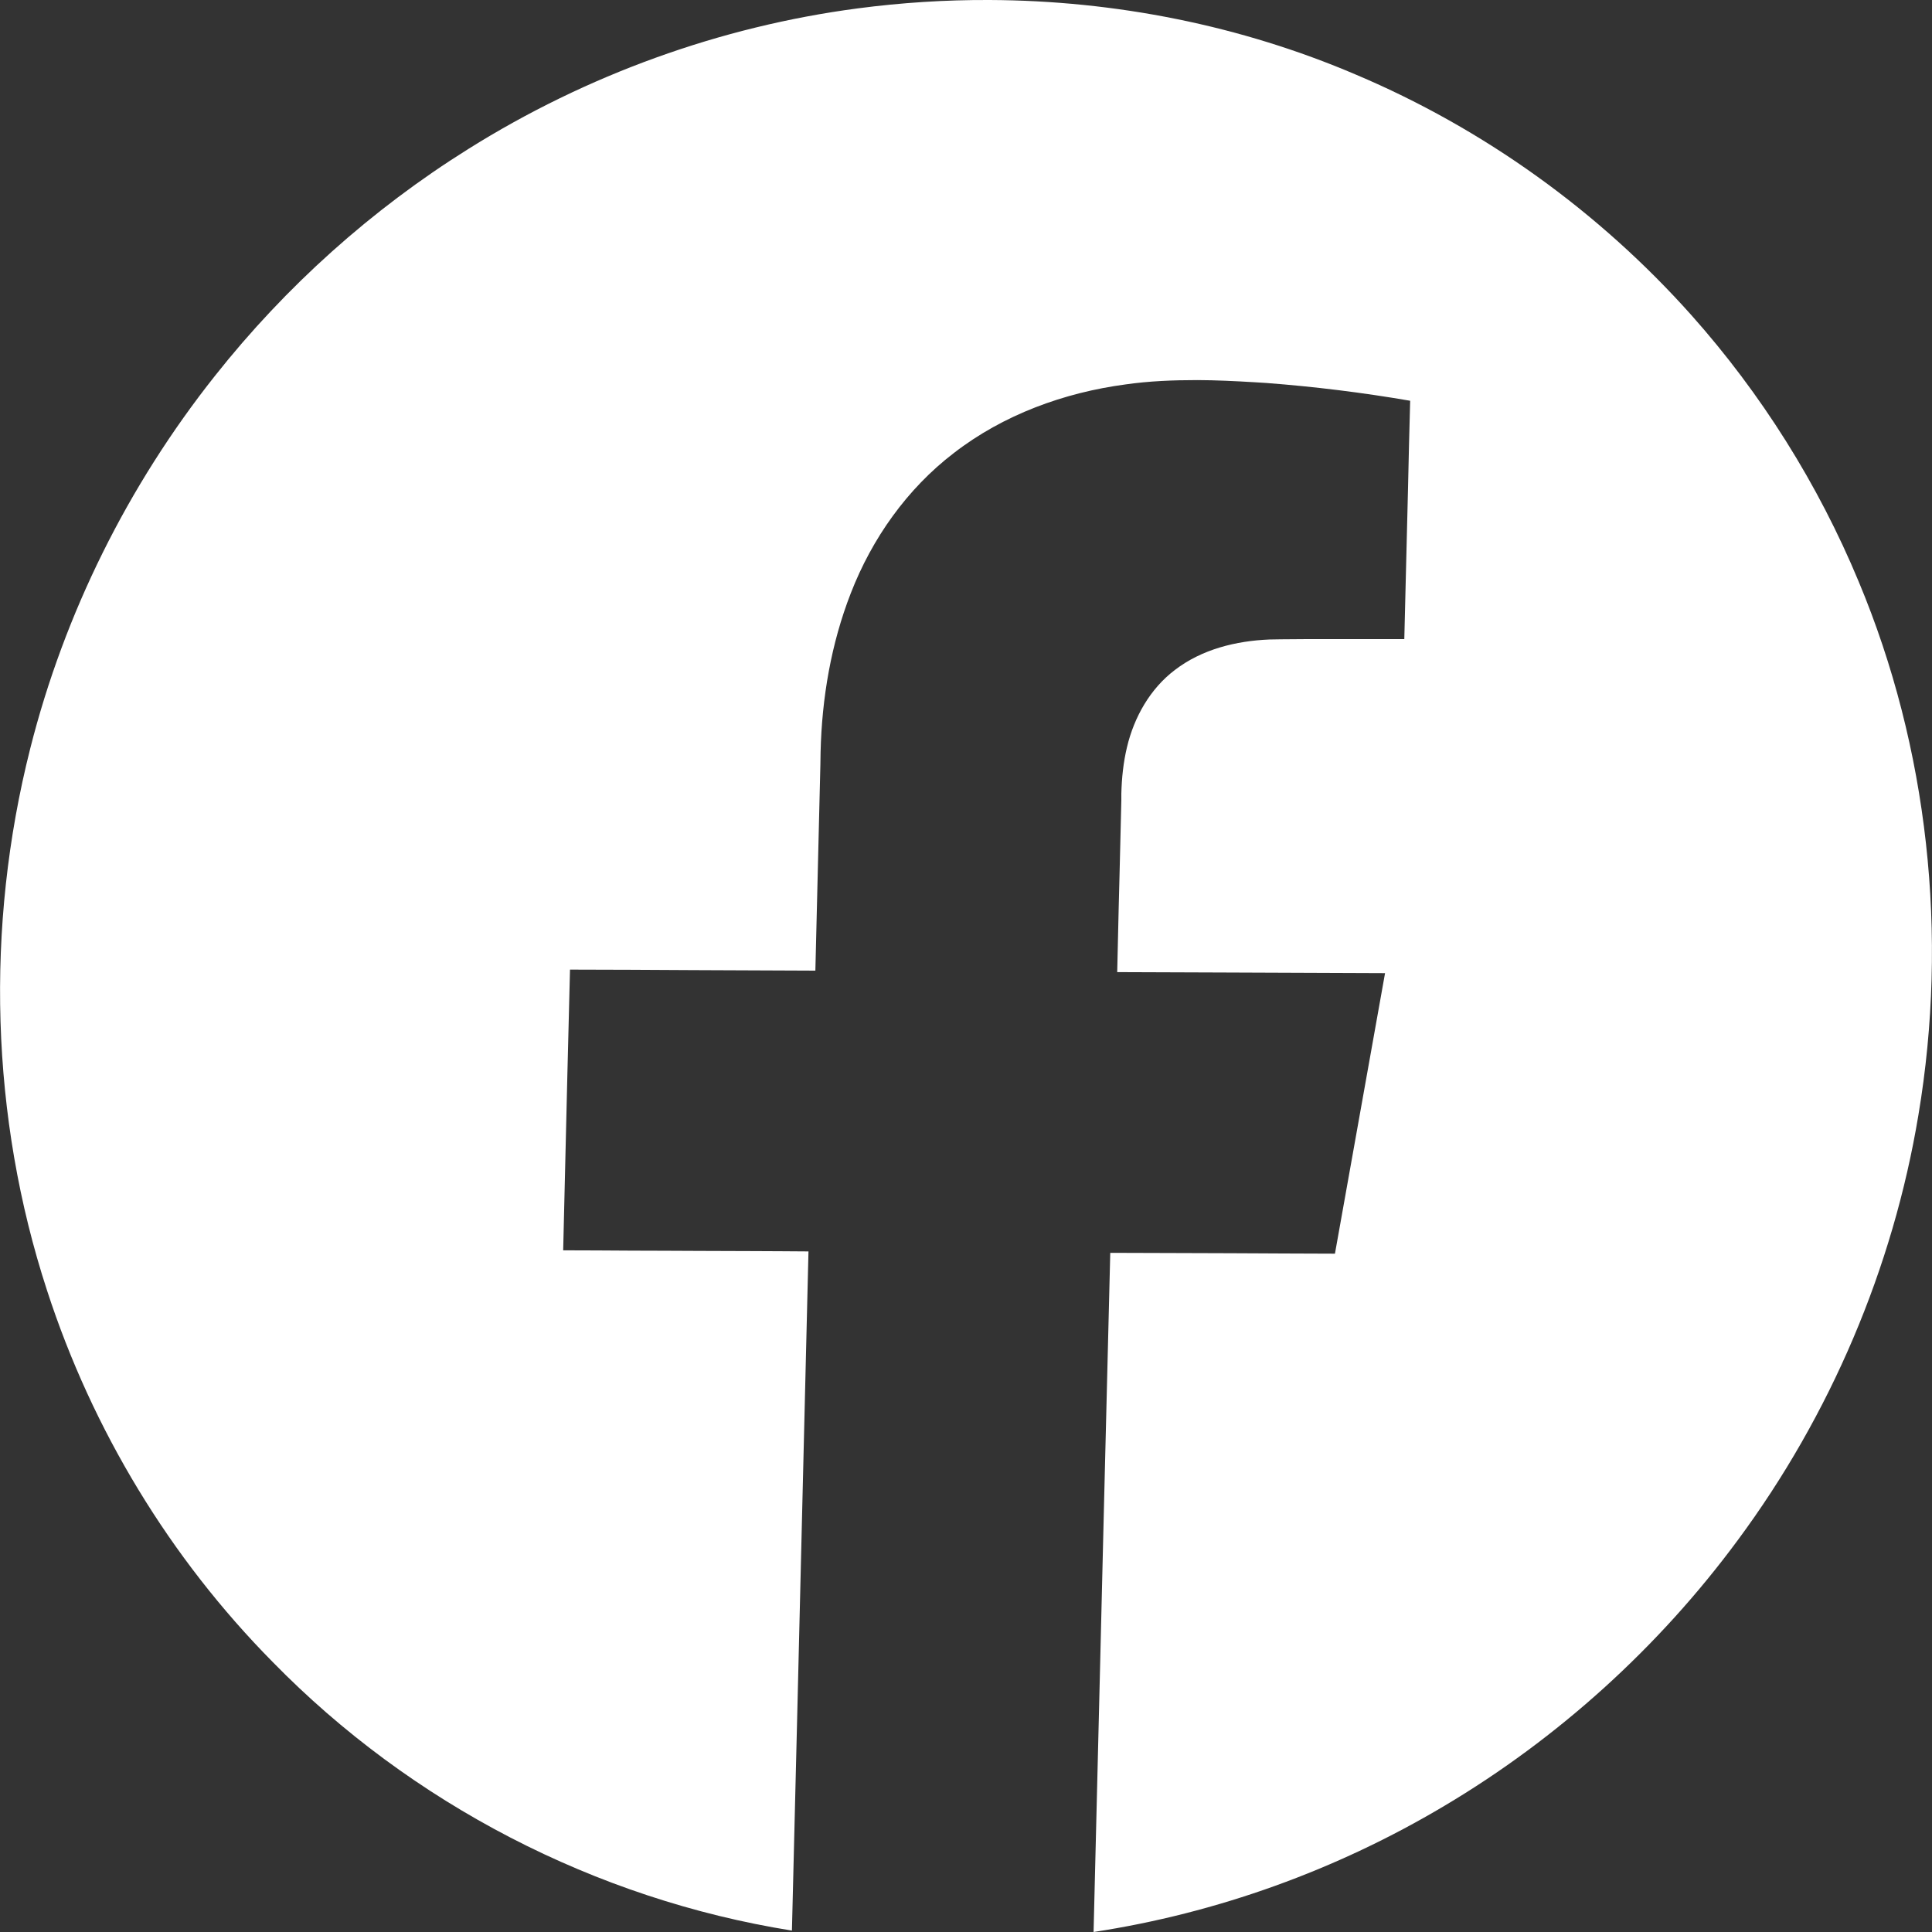 <?xml version="1.0" encoding="UTF-8"?> <svg xmlns="http://www.w3.org/2000/svg" width="30" height="30" viewBox="0 0 30 30" fill="none"><rect x="0" y="0" width="30" height="30" fill="#333333" stroke="none"/><g clip-path="url(#clip0_19_1534)"><path d="M15.363 0C17.32 0.008 19.267 0.395 21.055 1.159C23.041 1.999 24.83 3.286 26.265 4.895C27.351 6.115 28.233 7.518 28.862 9.032C29.942 11.615 30.257 14.523 29.789 17.314C29.395 19.689 28.422 21.975 26.983 23.917C25.757 25.578 24.195 26.992 22.427 28.042C20.753 29.039 18.892 29.709 16.981 30C17.014 28.682 17.045 27.364 17.078 26.045C17.1 25.166 17.12 24.288 17.142 23.409C17.175 22.091 17.207 20.772 17.24 19.454C17.562 19.454 17.885 19.457 18.208 19.457C18.514 19.457 18.82 19.46 19.125 19.46C19.412 19.46 19.666 19.464 19.922 19.464C20.191 19.464 20.459 19.467 20.729 19.467C20.989 18.015 21.247 16.562 21.507 15.111C21.085 15.109 20.665 15.107 20.243 15.106C19.828 15.104 19.414 15.103 18.998 15.101C18.704 15.101 18.44 15.098 18.175 15.098C17.9 15.098 17.624 15.095 17.348 15.095C17.356 14.761 17.363 14.429 17.371 14.095C17.379 13.761 17.389 13.429 17.396 13.095C17.401 12.872 17.407 12.65 17.412 12.429C17.412 12.394 17.412 12.36 17.412 12.325C17.418 12.082 17.443 11.839 17.5 11.601C17.61 11.137 17.859 10.694 18.244 10.403C18.663 10.081 19.196 9.951 19.712 9.93C19.771 9.93 19.831 9.929 19.892 9.927C20.127 9.924 20.361 9.924 20.596 9.924C20.688 9.924 20.754 9.924 20.822 9.924C20.892 9.924 20.963 9.924 21.033 9.924C21.107 9.924 21.181 9.924 21.254 9.924C21.314 9.924 21.372 9.924 21.431 9.924C21.511 9.924 21.569 9.924 21.626 9.924C21.685 9.924 21.745 9.924 21.806 9.924C21.812 9.692 21.817 9.461 21.823 9.229C21.836 8.69 21.85 8.149 21.863 7.61C21.873 7.148 21.884 6.685 21.897 6.223C21.159 6.096 20.414 6.004 19.666 5.947C19.574 5.941 19.532 5.938 19.491 5.936C19.172 5.917 18.883 5.903 18.593 5.902C18.213 5.902 17.845 5.917 17.479 5.969C16.525 6.096 15.581 6.438 14.808 7.037C14.085 7.591 13.54 8.363 13.212 9.209C12.905 9.996 12.762 10.839 12.742 11.678C12.742 11.741 12.74 11.805 12.739 11.867C12.726 12.402 12.714 12.935 12.7 13.47C12.687 14.004 12.673 14.537 12.661 15.072C12.026 15.07 11.391 15.067 10.756 15.064C10.121 15.06 9.486 15.057 8.851 15.056C8.837 15.601 8.824 16.145 8.81 16.691C8.788 17.598 8.766 18.507 8.745 19.415C9.099 19.415 9.453 19.418 9.807 19.42C10.157 19.42 10.505 19.423 10.853 19.424C11.16 19.424 11.436 19.427 11.712 19.427C11.993 19.427 12.273 19.431 12.554 19.432C12.523 20.75 12.49 22.069 12.458 23.387C12.405 25.585 12.352 27.781 12.297 29.978C9.245 29.491 6.382 28.005 4.233 25.806C2.642 24.196 1.435 22.207 0.731 20.04C-0.147 17.351 -0.232 14.393 0.47 11.621C1 9.523 1.988 7.537 3.338 5.836C4.437 4.447 5.774 3.25 7.271 2.314C9.108 1.162 11.187 0.411 13.32 0.13C13.998 0.041 14.681 -0.003 15.363 0Z" fill="white"></path></g><defs><clipPath id="clip0_19_1534"><rect width="30" height="30" fill="white"></rect></clipPath></defs></svg> 
